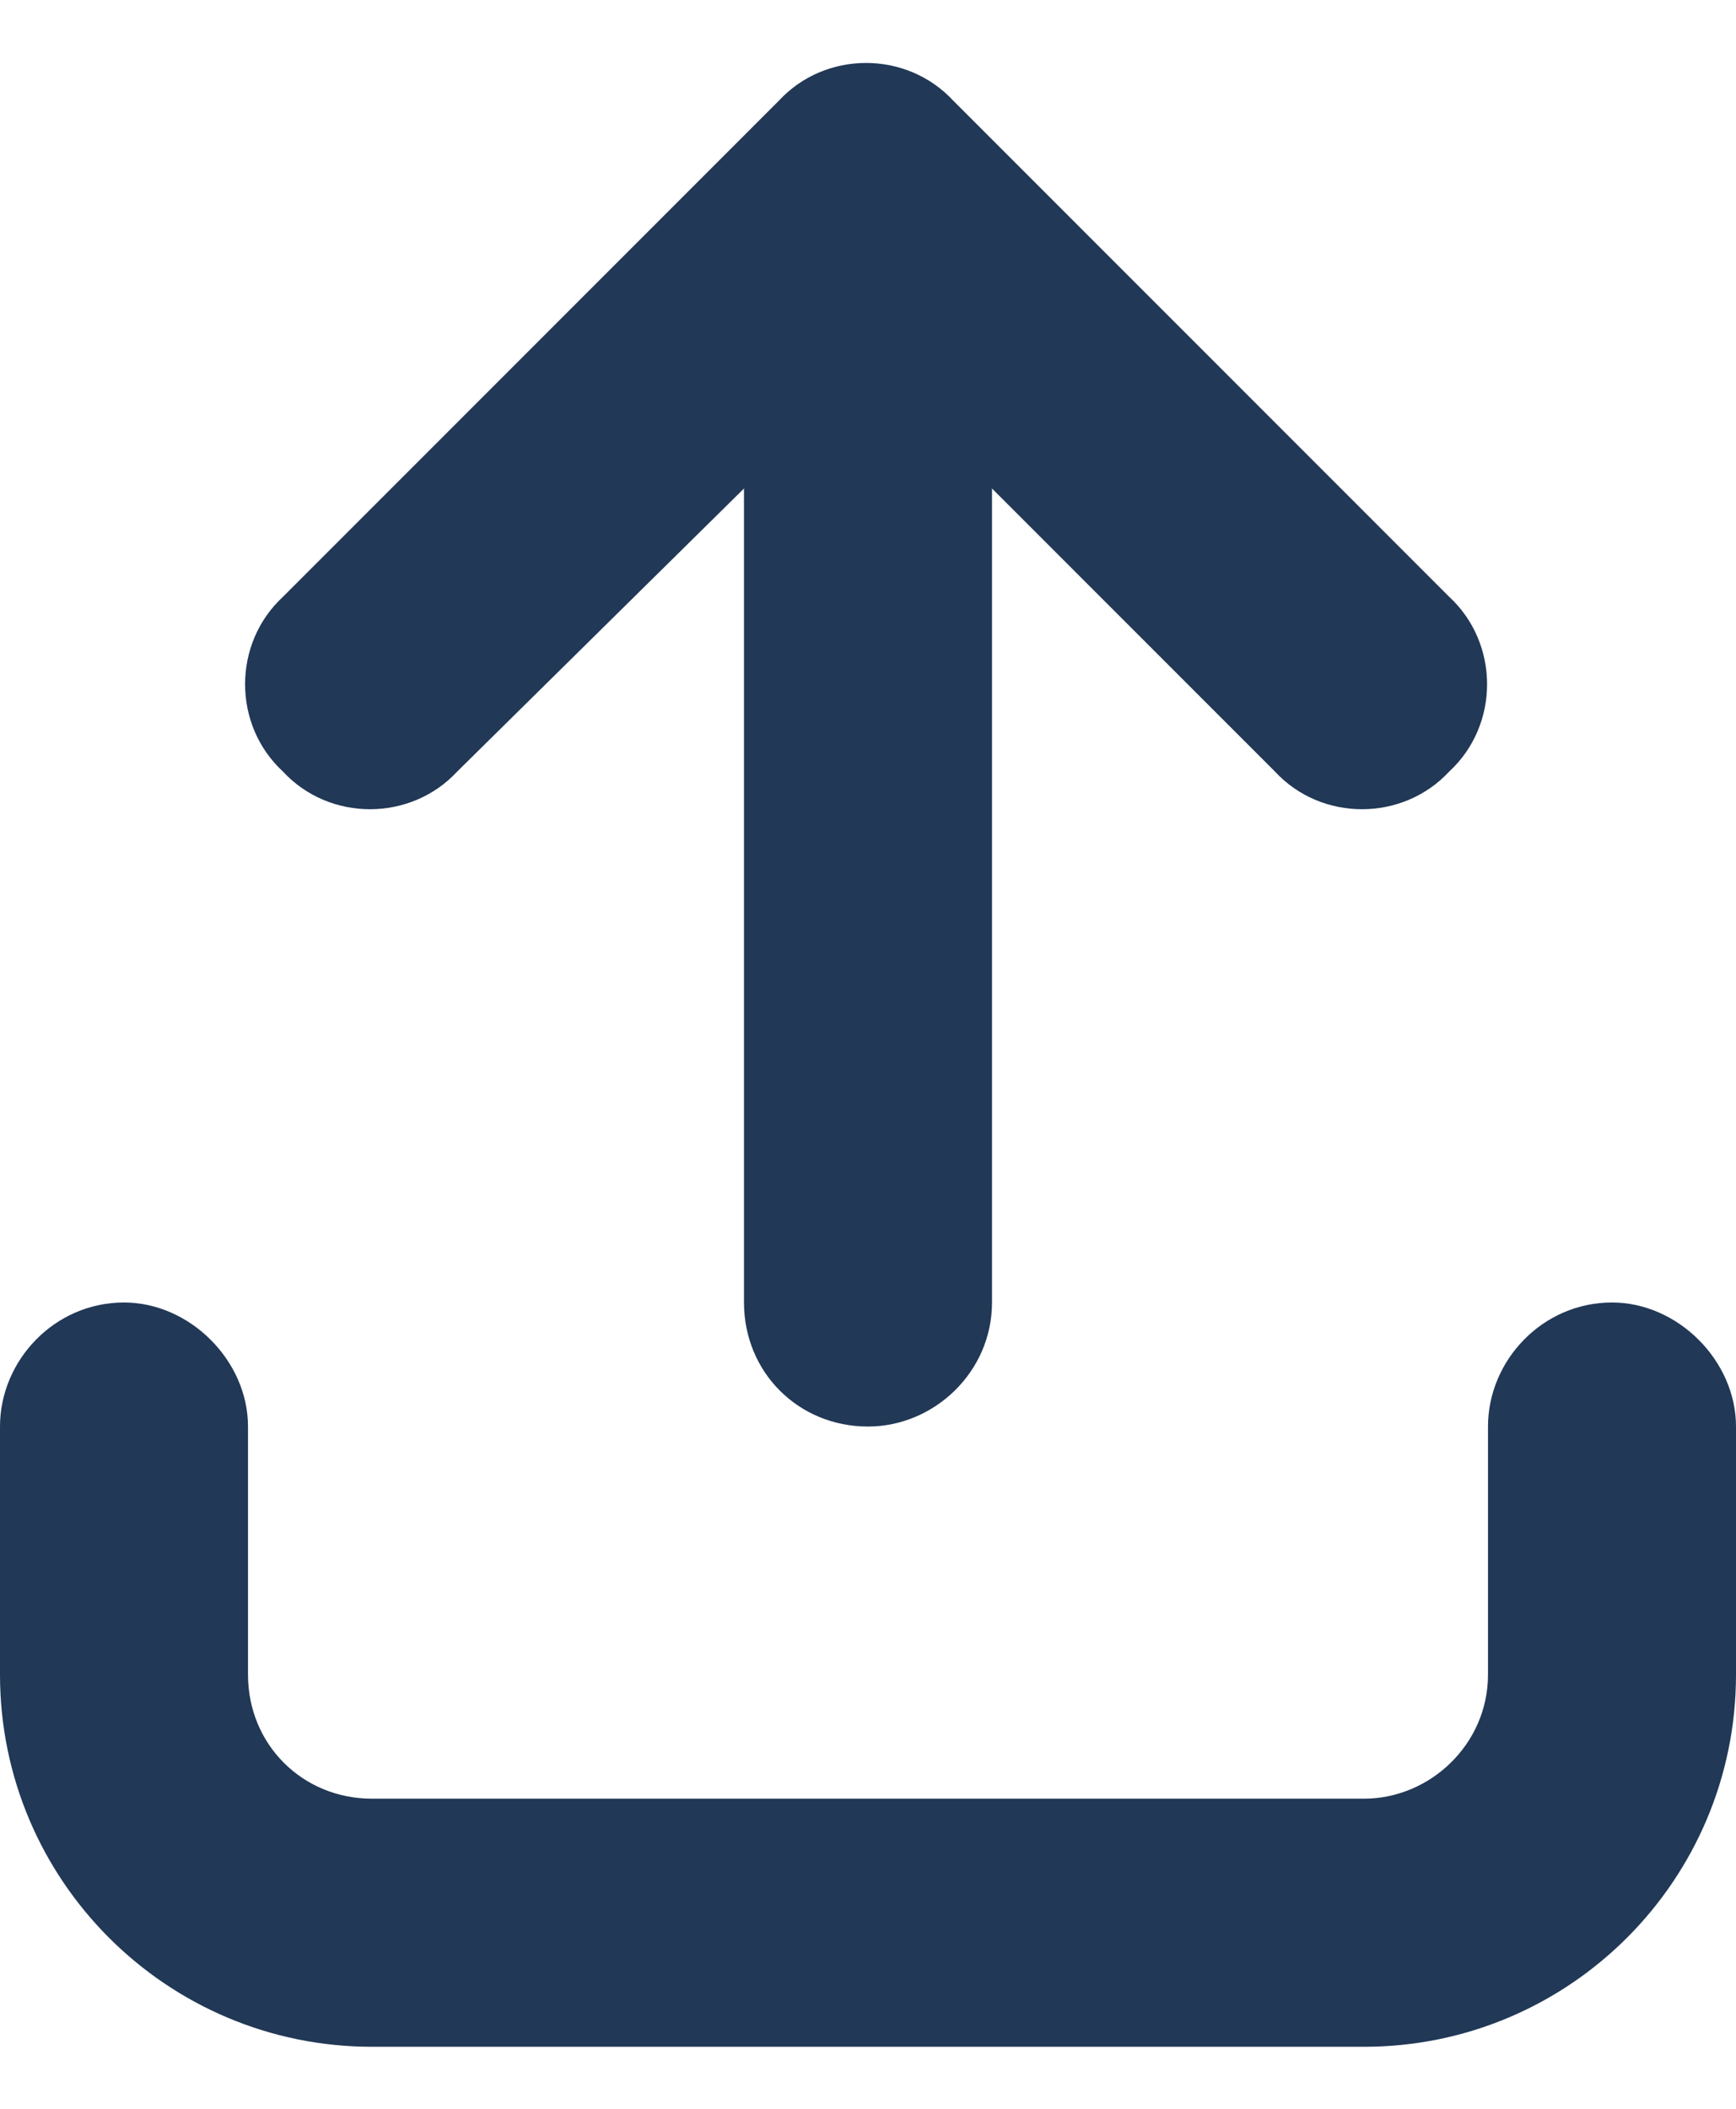 <svg width="14" height="17" viewBox="0 0 14 17" fill="none" xmlns="http://www.w3.org/2000/svg">
<path d="M7.688 0.812L11.688 4.812C12.094 5.188 12.094 5.844 11.688 6.219C11.312 6.625 10.656 6.625 10.281 6.219L8 3.938V10.5C8 11.062 7.531 11.5 7 11.5C6.438 11.5 6 11.062 6 10.5V3.938L3.688 6.219C3.312 6.625 2.656 6.625 2.281 6.219C1.875 5.844 1.875 5.188 2.281 4.812L6.281 0.812C6.656 0.406 7.312 0.406 7.688 0.812ZM2 11.5V13.5C2 14.062 2.438 14.5 3 14.5H11C11.531 14.5 12 14.062 12 13.5V11.5C12 10.969 12.438 10.5 13 10.5C13.531 10.5 14 10.969 14 11.5V13.5C14 15.156 12.656 16.5 11 16.5H3C1.344 16.5 0 15.156 0 13.5V11.5C0 10.969 0.438 10.5 1 10.5C1.531 10.5 2 10.969 2 11.5Z" fill="#213856"/>
</svg>
